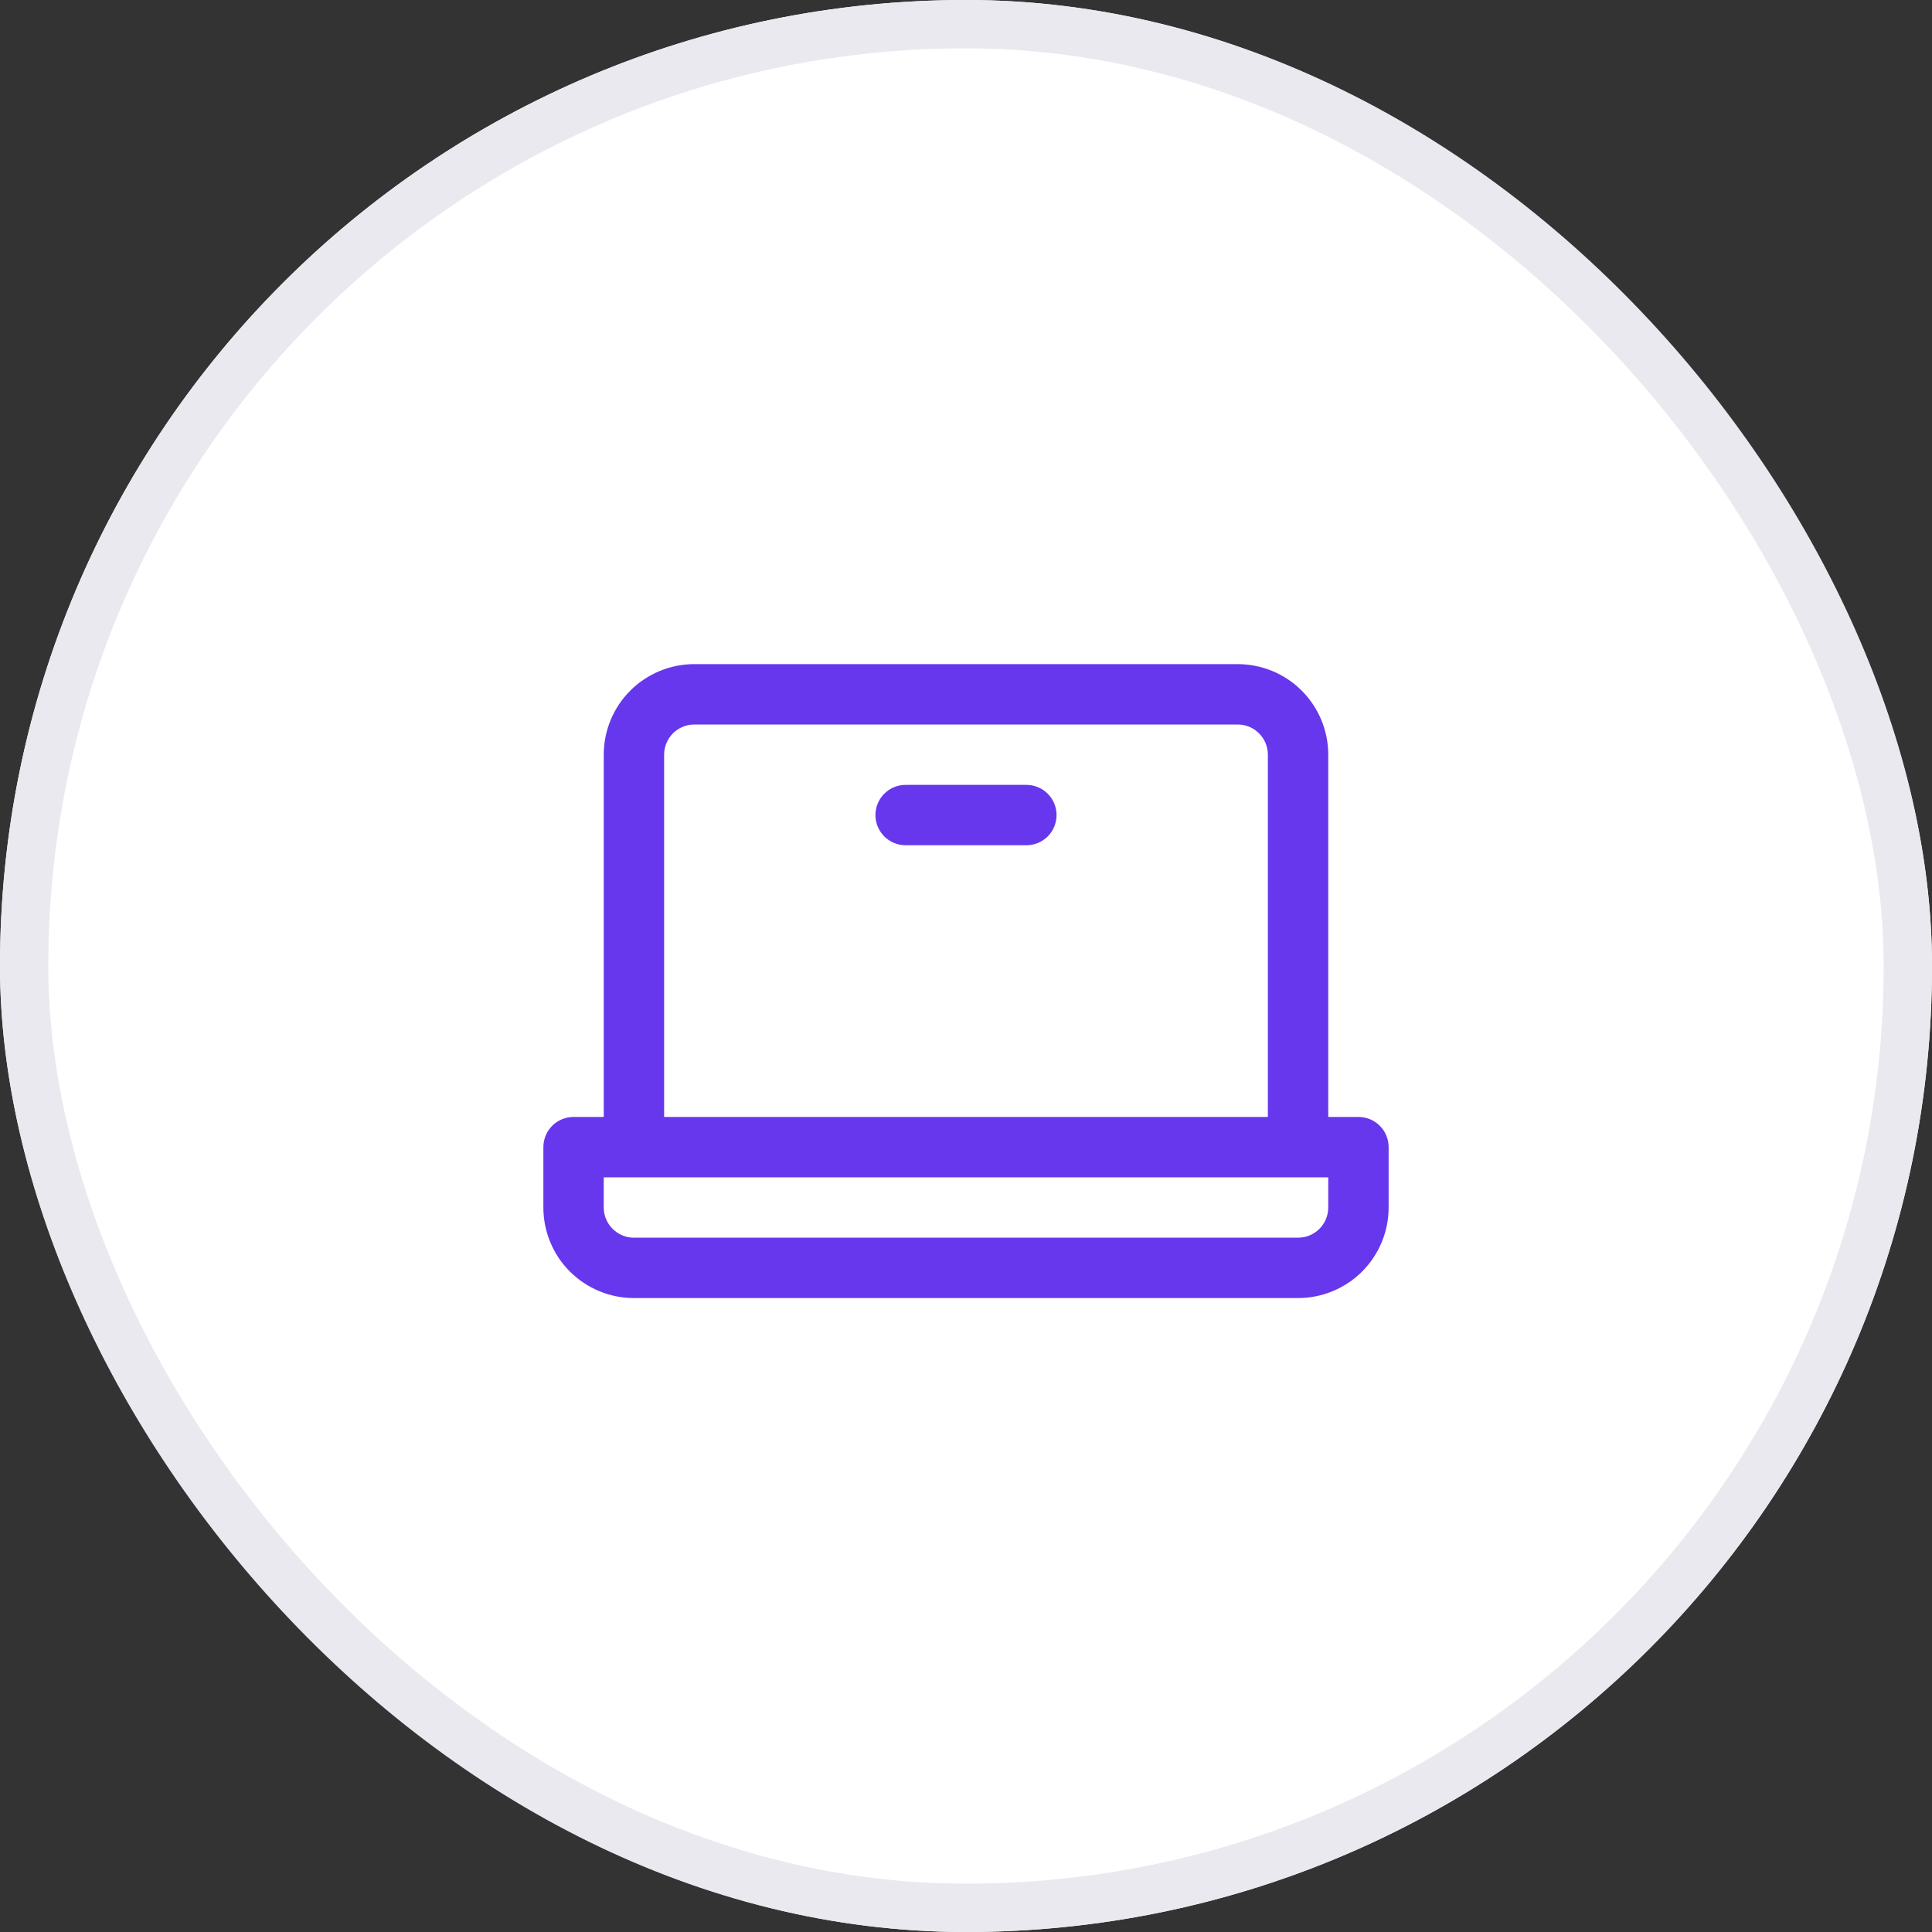 <svg width="40" height="40" viewBox="0 0 40 40" fill="none" xmlns="http://www.w3.org/2000/svg">
<rect x="0" y="0" width="40" height="40" fill="#333333" stroke="none"/>
<rect width="40" height="40" rx="20" fill="white"/>
<path d="M28.125 23.125H27.5V15.625C27.5 15.128 27.302 14.651 26.951 14.299C26.599 13.947 26.122 13.75 25.625 13.75H14.375C13.878 13.75 13.401 13.947 13.049 14.299C12.697 14.651 12.5 15.128 12.5 15.625V23.125H11.875C11.709 23.125 11.55 23.191 11.433 23.308C11.316 23.425 11.25 23.584 11.25 23.75V25C11.25 25.497 11.447 25.974 11.799 26.326C12.151 26.677 12.628 26.875 13.125 26.875H26.875C27.372 26.875 27.849 26.677 28.201 26.326C28.552 25.974 28.75 25.497 28.75 25V23.75C28.75 23.584 28.684 23.425 28.567 23.308C28.45 23.191 28.291 23.125 28.125 23.125ZM13.75 15.625C13.75 15.459 13.816 15.3 13.933 15.183C14.05 15.066 14.209 15 14.375 15H25.625C25.791 15 25.95 15.066 26.067 15.183C26.184 15.3 26.25 15.459 26.25 15.625V23.125H13.75V15.625ZM27.5 25C27.5 25.166 27.434 25.325 27.317 25.442C27.2 25.559 27.041 25.625 26.875 25.625H13.125C12.959 25.625 12.8 25.559 12.683 25.442C12.566 25.325 12.5 25.166 12.5 25V24.375H27.5V25ZM21.875 16.875C21.875 17.041 21.809 17.2 21.692 17.317C21.575 17.434 21.416 17.5 21.25 17.5H18.75C18.584 17.5 18.425 17.434 18.308 17.317C18.191 17.2 18.125 17.041 18.125 16.875C18.125 16.709 18.191 16.55 18.308 16.433C18.425 16.316 18.584 16.25 18.75 16.25H21.25C21.416 16.25 21.575 16.316 21.692 16.433C21.809 16.55 21.875 16.709 21.875 16.875Z" fill="#6637ED"/>
<rect x="0.5" y="0.5" width="39" height="39" rx="19.5" stroke="#E9E9EF"/>
</svg>
